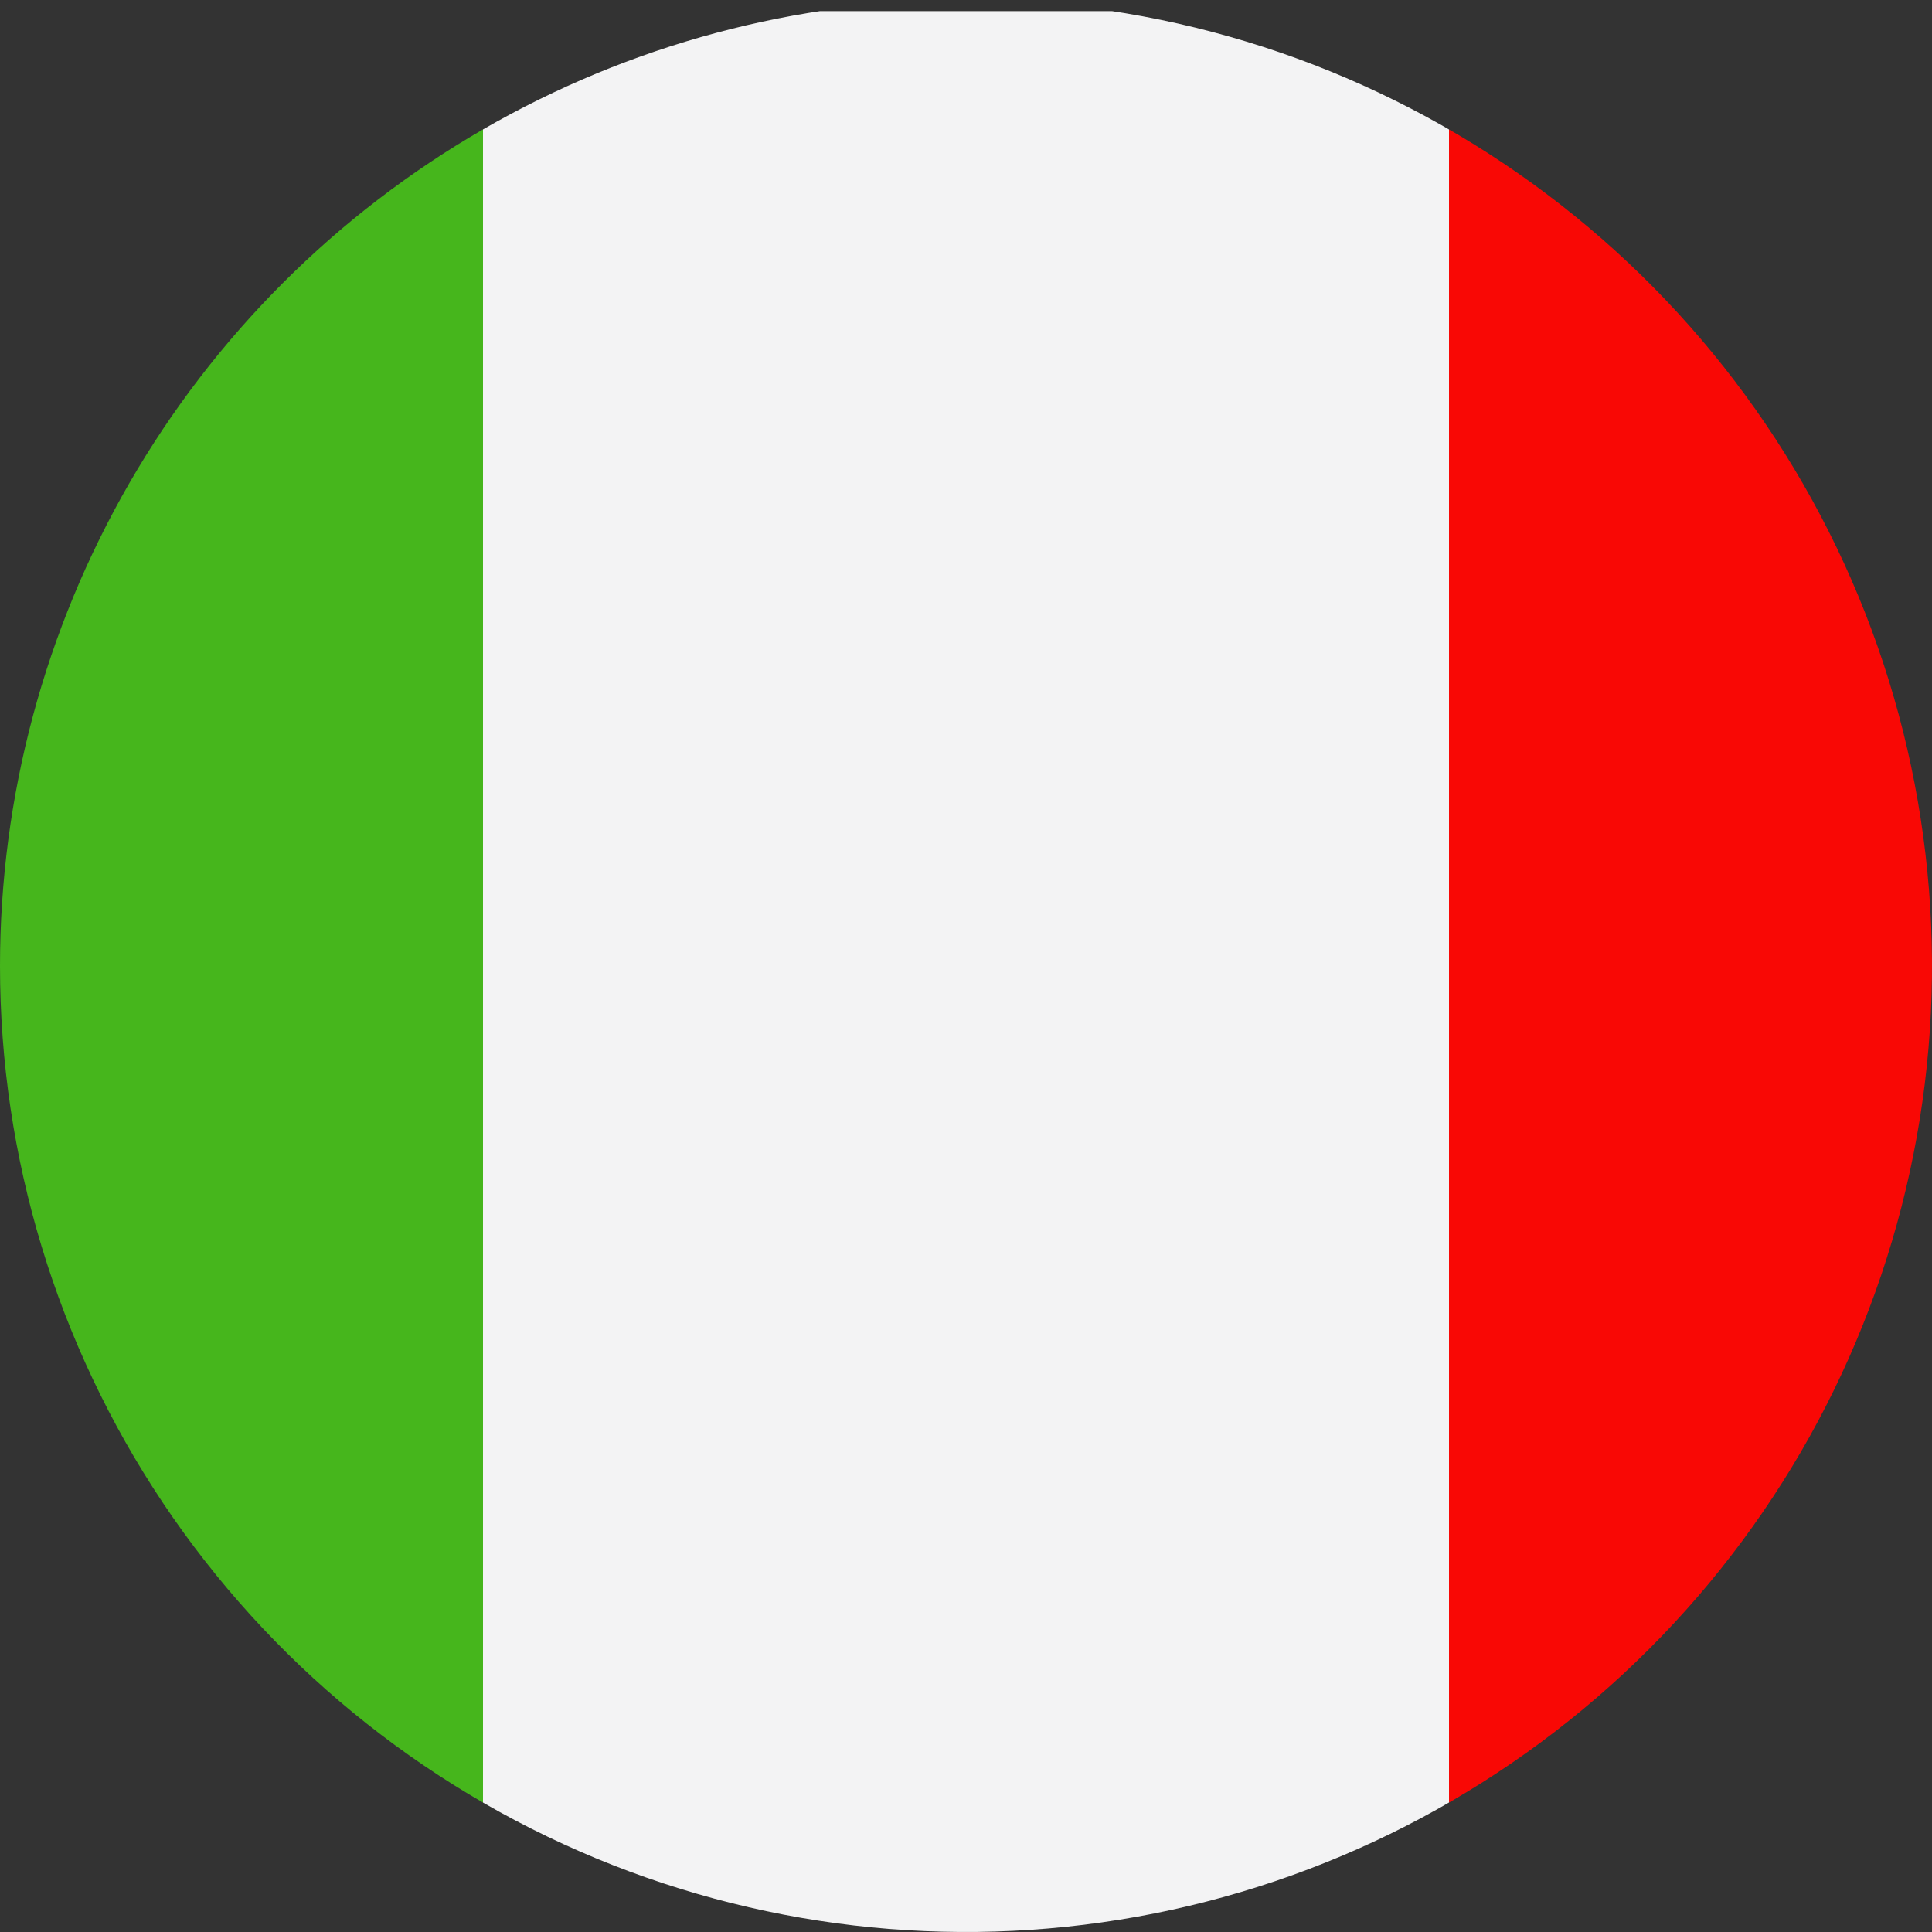 <svg id="Page_1" data-name="Page 1" xmlns="http://www.w3.org/2000/svg" xmlns:xlink="http://www.w3.org/1999/xlink" viewBox="0 0 141.732 141.732"><rect x="0" y="0" width="141.732" height="141.732" fill="#333333" stroke="none"/><defs><clipPath id="clip-path"><path d="M70.867 0A70.866,70.866,0,1,1,0,70.867,70.865,70.865,0,0,1,70.867 0Z" fill="none" clip-rule="evenodd"/></clipPath><clipPath id="clip-path-2"><path d="M217.083 0A70.866,70.866,0,1,1,146.217,70.867,70.866,70.866,0,0,1,217.083 0Z" fill="none" clip-rule="evenodd"/></clipPath><clipPath id="clip-path-3"><path d="M-74.529.001A70.865,70.865,0,0,1-3.662,70.867,70.864,70.864,0,0,1-74.529,141.732a70.865,70.865,0,0,1-70.866-70.864A70.865,70.865,0,0,1-74.529.001Z" fill="none" clip-rule="evenodd"/></clipPath></defs><g id="Layer_1" data-name="Layer 1"><g clip-path="url(#clip-path)"><polygon points="177.166 0.815 177.166 142.548 106.299 142.548 106.299 0.815 177.166 0.815 177.166 0.815" fill="#f90805" fill-rule="evenodd"/><polygon points="35.433 0.815 35.433 142.548 106.299 142.548 106.299 0.815 35.433 0.815 35.433 0.815" fill="#f3f3f4" fill-rule="evenodd"/><polygon points="35.433 0.815 35.433 142.548 -35.433 142.548 -35.433 0.815 35.433 0.815 35.433 0.815" fill="#46b61c" fill-rule="evenodd"/></g><g clip-path="url(#clip-path-2)"><polygon points="110.785 0 323.383 0 323.383 141.732 110.785 141.732 110.785 0 110.785 0" fill="#f3f3f4"/><path d="M110.785,13.287H323.383v22.146H110.785v-22.146Zm0,93.011H323.383v22.146H110.785v-22.146Zm130-47.56-7.002,12.127,7.002,12.128,1.35,2.339H225.431l-7.002,12.126-1.347,2.332-1.345-2.332-7.002-12.126H192.033l1.35-2.339,7.001-12.128-7.001-12.127-1.35-2.339h16.703l7.002-12.128,1.345-2.332,1.347,2.332,7.002,12.128h16.704l-1.35,2.339Zm-33.85.78h-9.511l4.756,8.236,4.755-8.236Zm25.053,8.236,4.756-8.236h-9.512l4.756,8.236Zm-14.904,25.813,4.756-8.236h-9.512l4.756,8.236Zm10.148-11.355h9.512l-4.756-8.237-4.756,8.237Zm-25.051-8.237-4.756,8.237h9.512l-4.756-8.237Zm8.347-14.457-6.551,11.347,6.551,11.348h13.113l6.552-11.348-6.552-11.347ZM217.084,48.163l-4.756,8.237h9.512L217.084,48.163Z" fill="#1672f0"/></g><g clip-path="url(#clip-path-3)"><polygon points="-180.827 -0.816 31.771 -0.816 31.771 140.916 -180.827 140.916 -180.827 -0.816 -180.827 -0.816" fill="#f3f3f4"/><polygon points="-180.827 -0.816 31.771 -0.816 31.771 46.429 -180.827 46.429 -180.827 -0.816 -180.827 -0.816" fill="#f49623"/><polygon points="-180.827 93.673 31.771 93.673 31.771 140.916 -180.827 140.916 -180.827 93.673 -180.827 93.673" fill="#46b61c"/></g></g></svg>